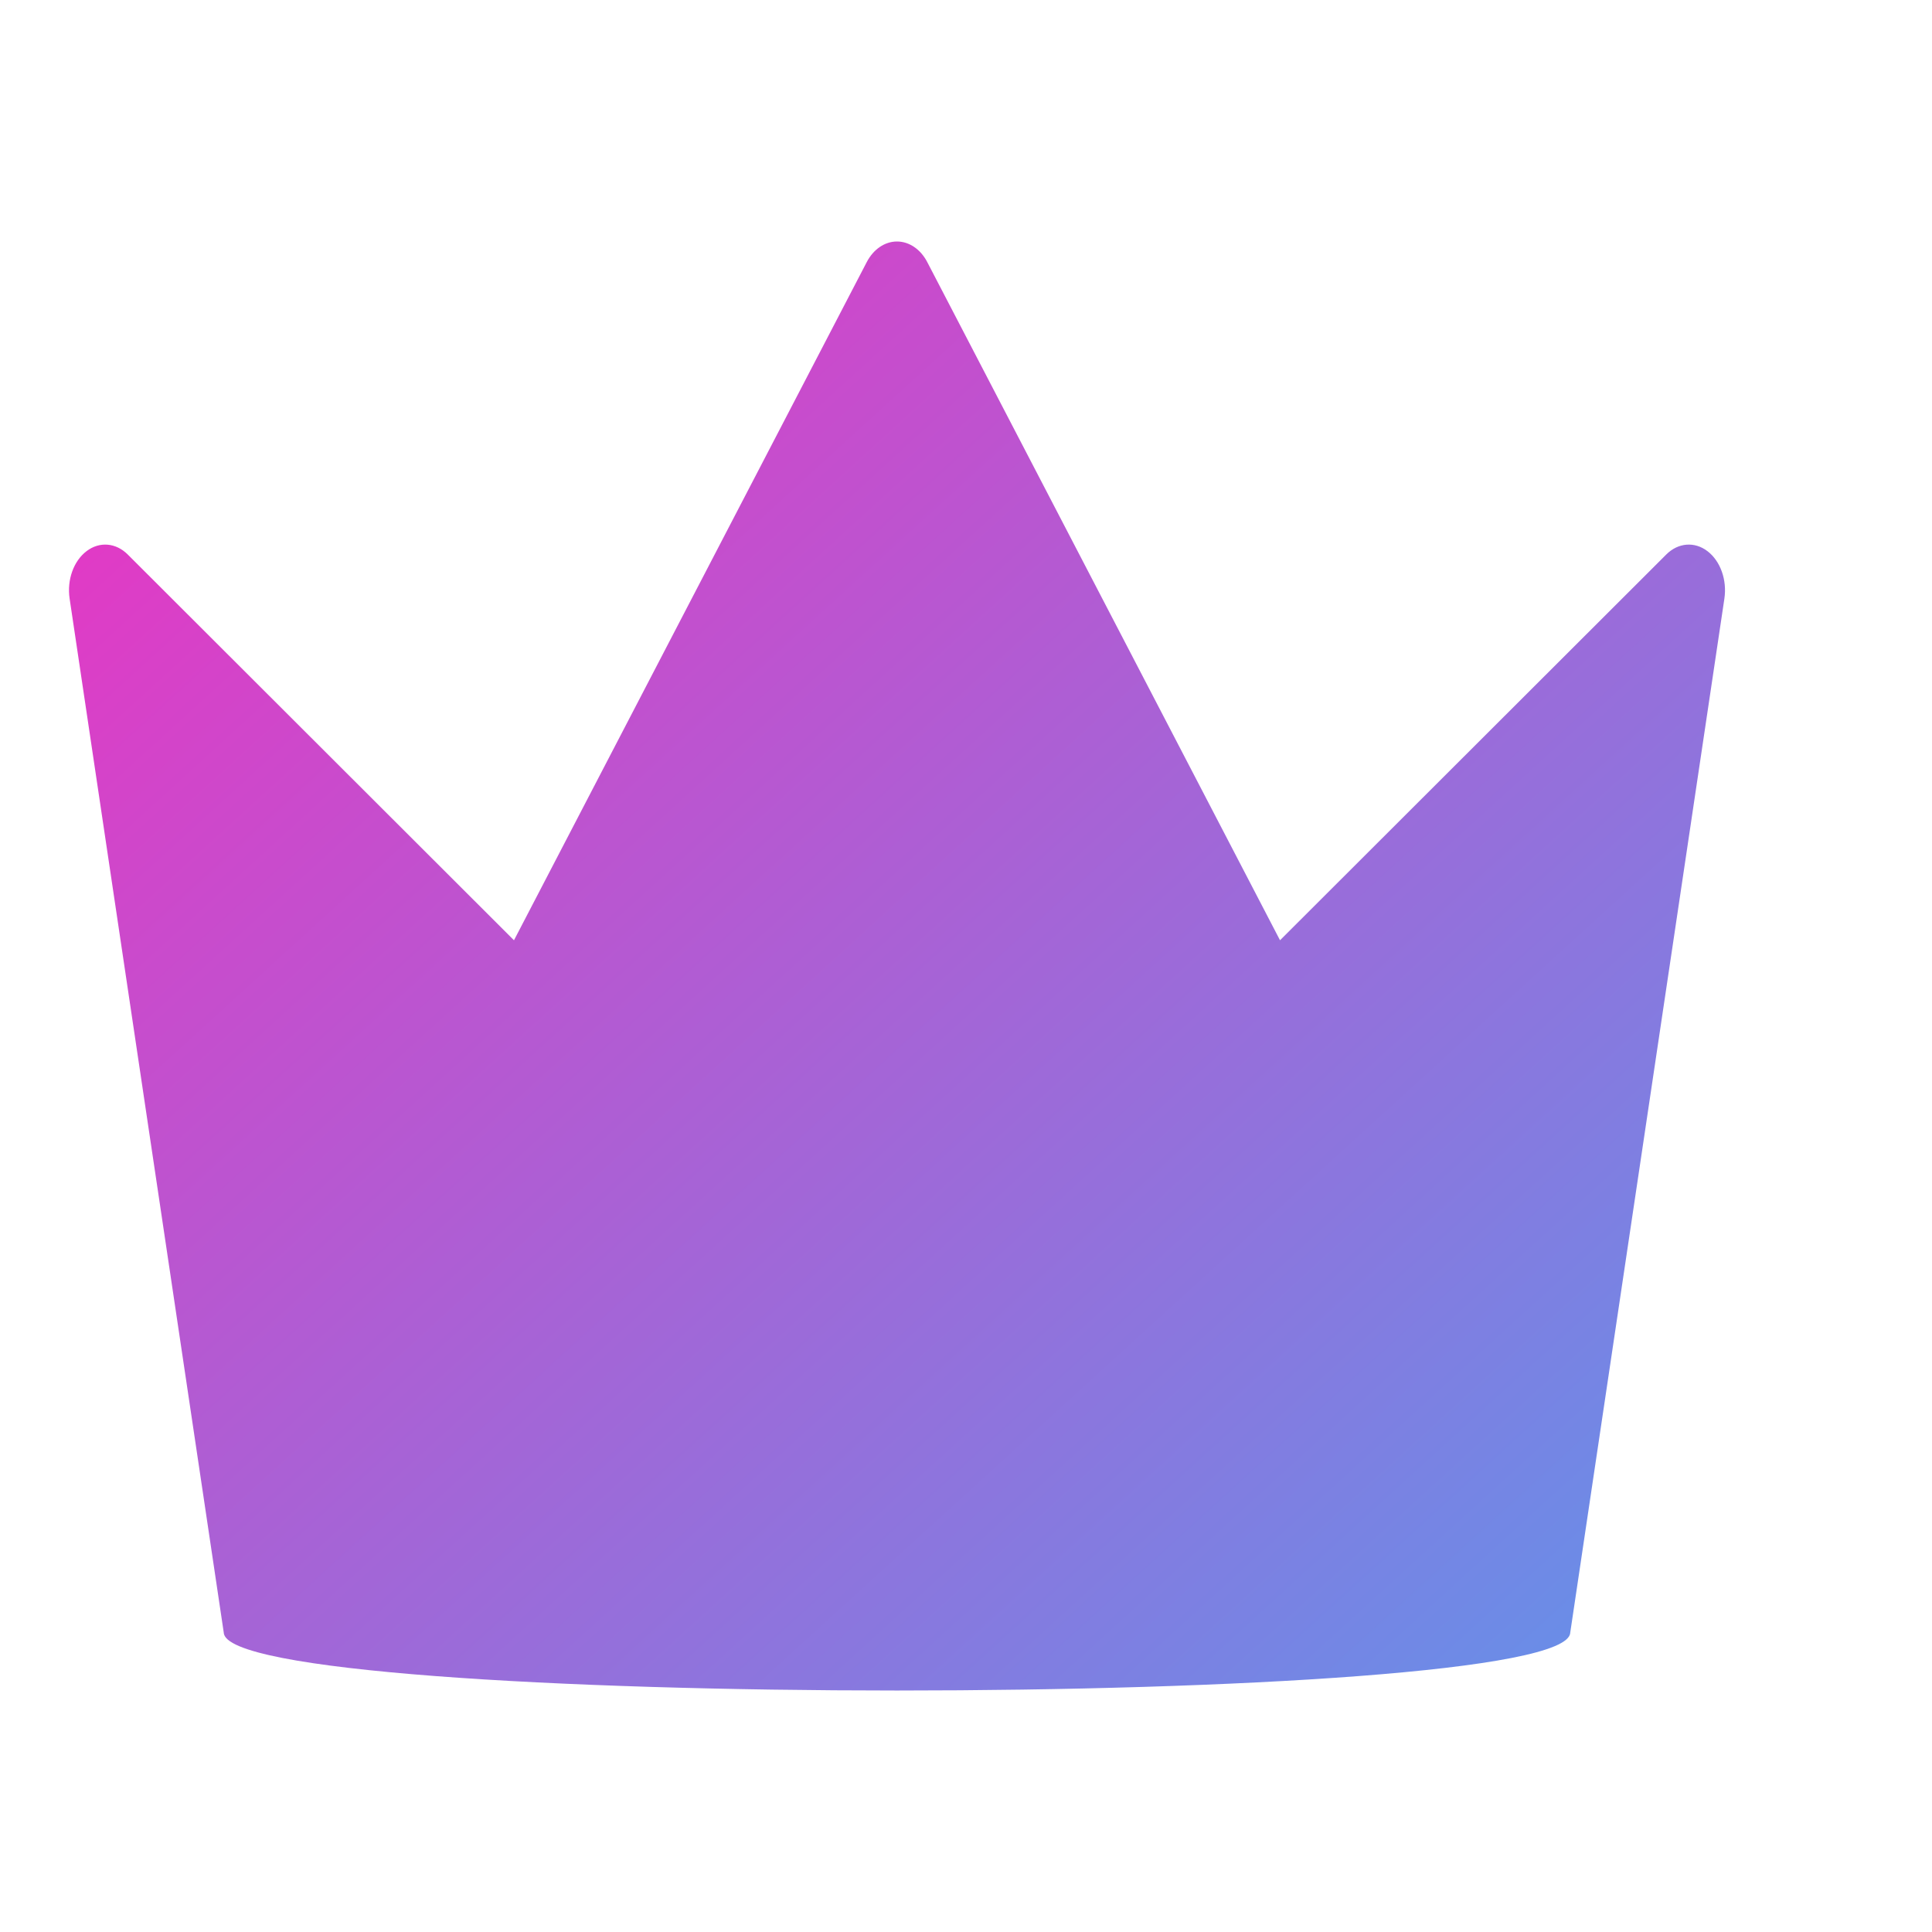 <?xml version="1.0" encoding="UTF-8"?>
<svg width="56px" height="56px" viewBox="0 0 56 56" version="1.1" xmlns="http://www.w3.org/2000/svg" xmlns:xlink="http://www.w3.org/1999/xlink">
    <!-- Generator: Sketch 49.2 (51160) - http://www.bohemiancoding.com/sketch -->
    <title>Artboard 3 Copy</title>
    <desc>Created with Sketch.</desc>
    <defs>
        <linearGradient x1="0%" y1="0%" x2="100%" y2="100%" id="linearGradient-1">
            <stop stop-color="#F030C1" offset="0%"></stop>
            <stop stop-color="#6094EA" offset="100%"></stop>
        </linearGradient>
    </defs>
    <g id="Artboard-3-Copy" stroke="none" stroke-width="1" fill="none" fill-rule="evenodd">
        <g id="Crown" transform="translate(2, 7)" fill="url(#linearGradient-1)">
            <path d="M46.299,9.071 L35.102,20.254 L24.877,0.597 C24.684,0.225 24.354,0 23.999,0 C23.646,0 23.316,0.225 23.123,0.597 L12.898,20.254 L1.701,9.071 C1.358,8.729 0.882,8.69 0.508,8.976 C0.132,9.262 -0.063,9.81 0.018,10.352 L4.486,40.324 C4.576,42.559 43.424,42.559 43.514,40.324 L47.982,10.352 C48.063,9.81 47.867,9.262 47.492,8.976 C47.118,8.69 46.642,8.729 46.299,9.071 Z" id="Fill-1"></path>
        </g>
    </g>
</svg>